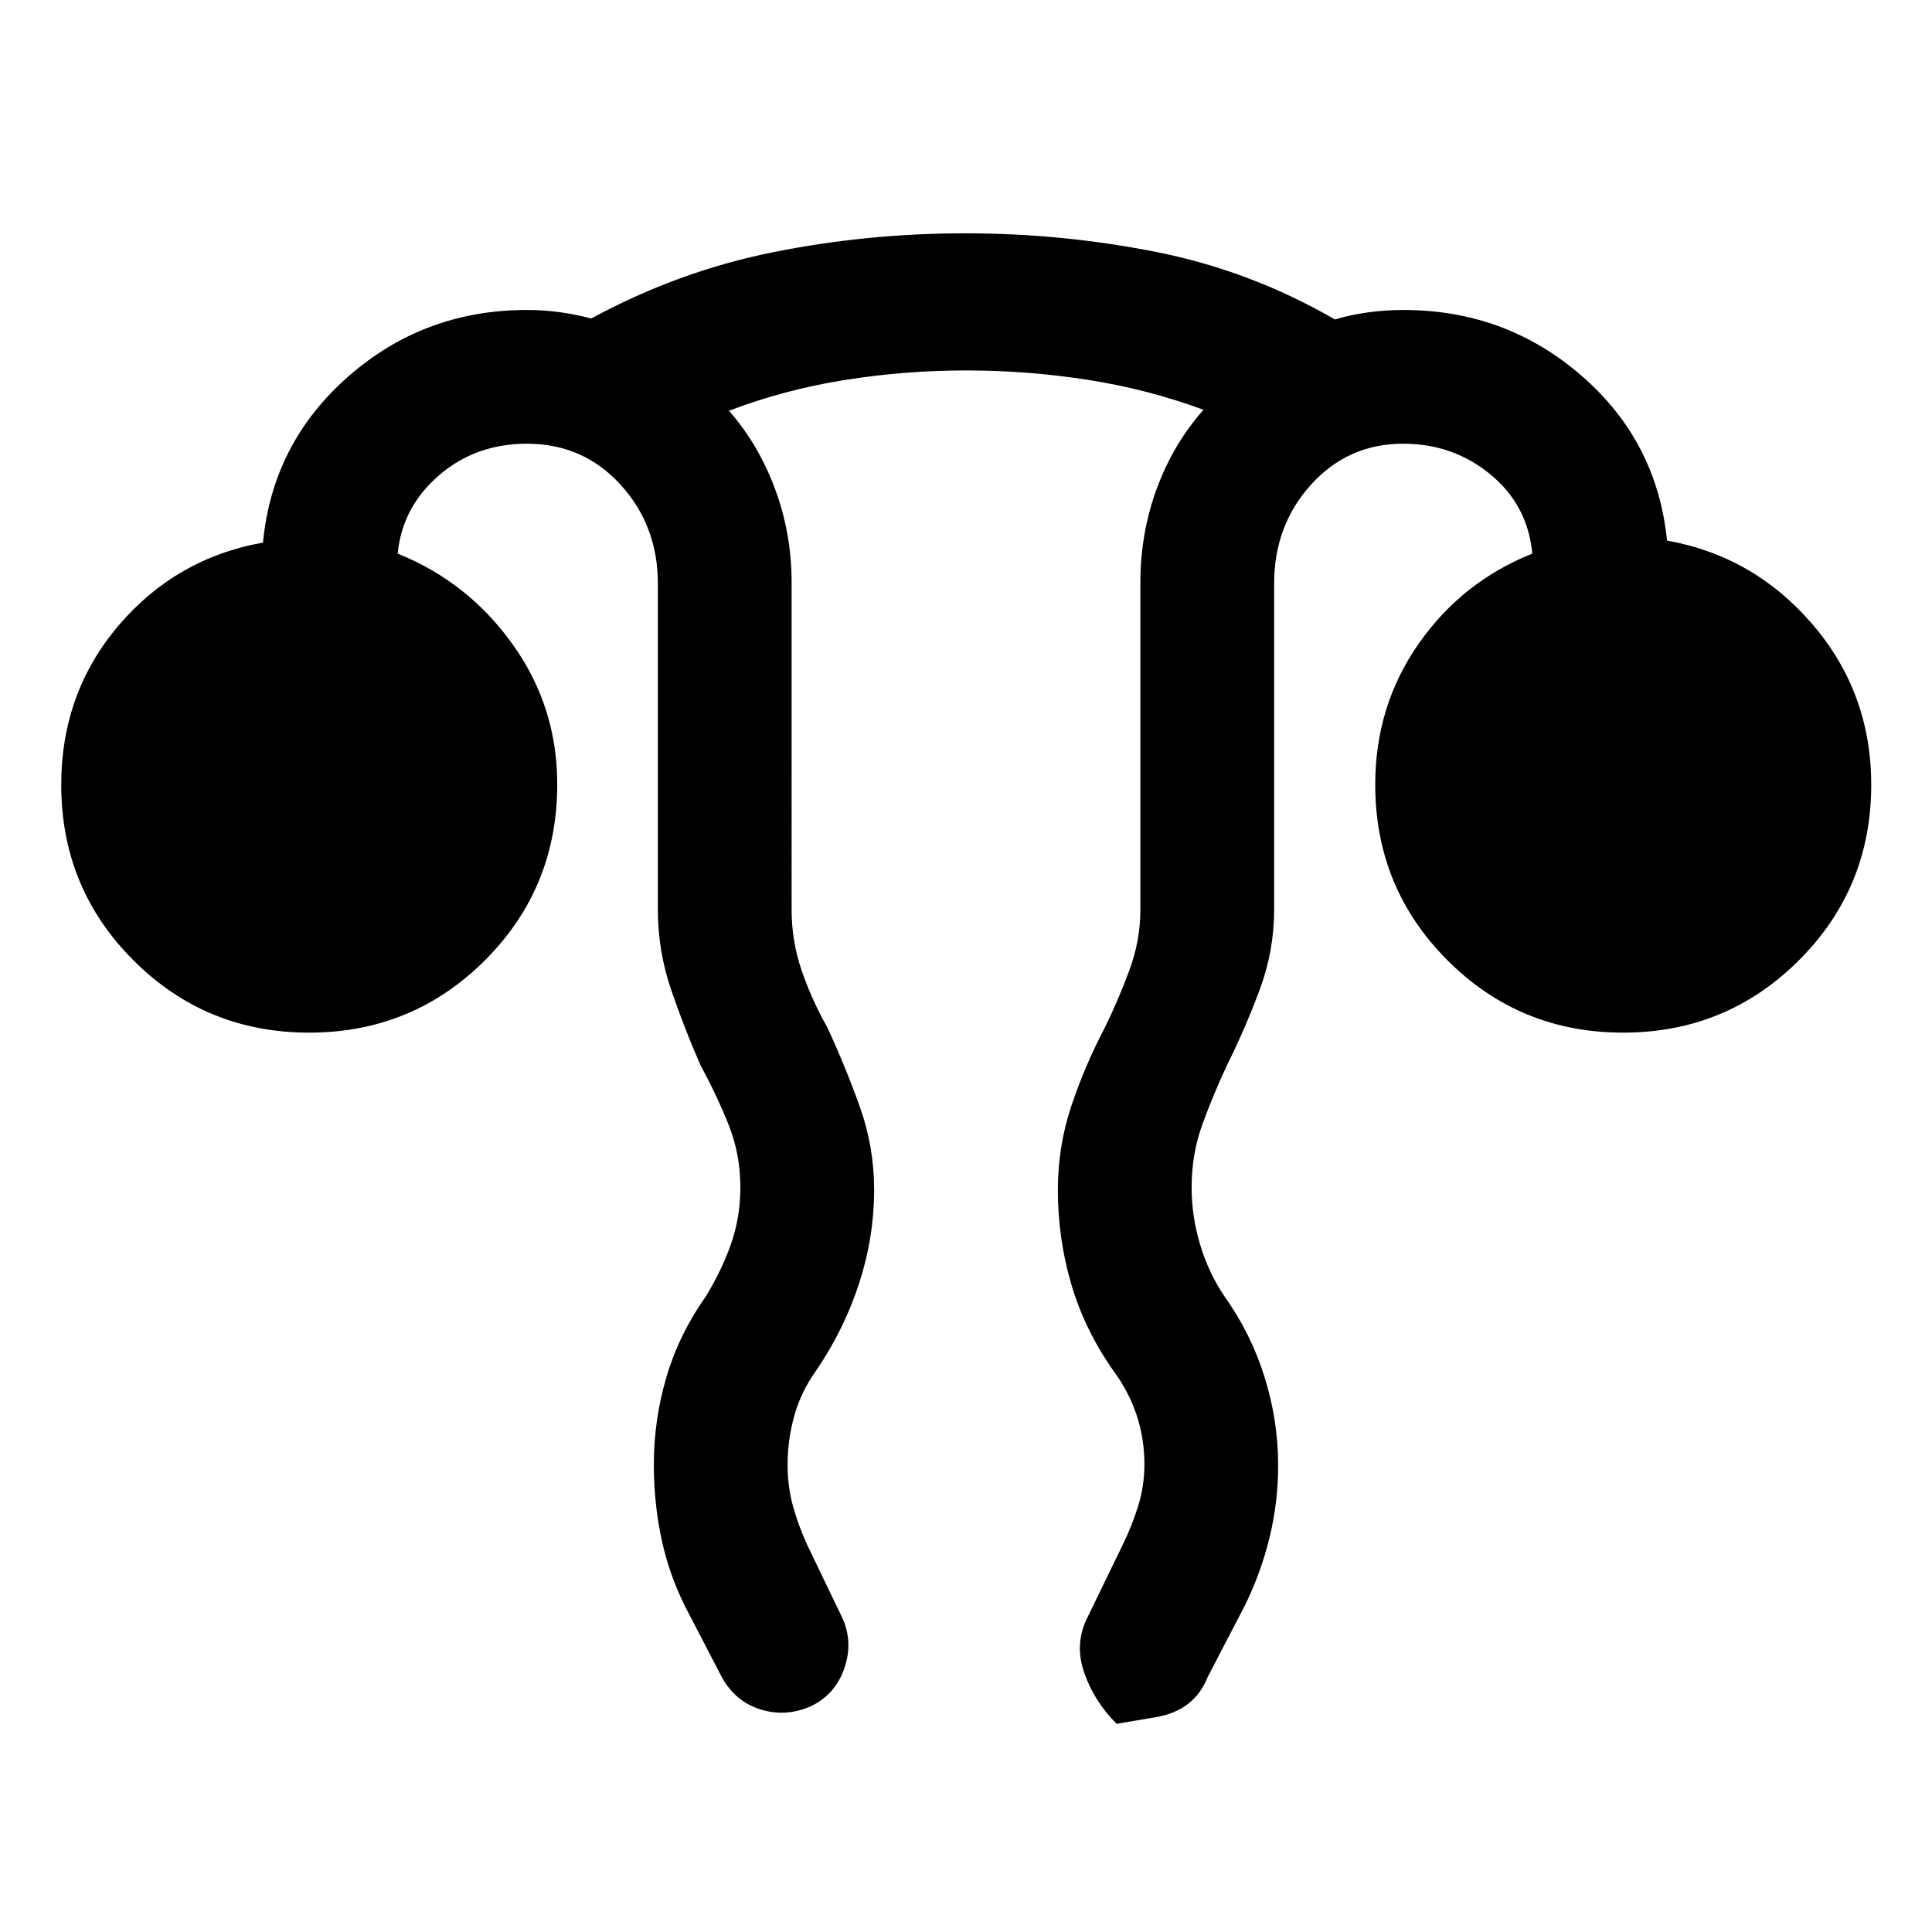 <svg xmlns="http://www.w3.org/2000/svg" width="48" height="48" viewBox="0 -960 960 960"><path d="M324.89-232.22q0-22.33 6.26-43.54t19.46-39.91q7.76-12.53 12.52-25.92 4.76-13.4 4.76-28.41 0-16.56-5.92-31.3-5.92-14.73-13.84-29.27-8.1-18.45-14.67-37.71-6.57-19.25-6.57-39.72v-162q0-28.87-18.57-49.19-18.57-20.33-46.43-20.33-25.62 0-43.83 15.78-18.21 15.78-20.45 38.83 34.84 13.98 57.06 44.98 22.22 31 22.22 69.62 0 51.61-35.96 87.51-35.96 35.91-87.33 35.91T66.33-482.8q-35.9-35.9-35.9-87.2 0-45.72 28.5-79.2 28.5-33.47 71.74-41.19 4.72-49.44 42.36-82.51 37.64-33.08 88.86-33.08 8.15 0 16.33 1.12 8.19 1.12 15.56 3.12 42.98-23.33 89.84-32.83 46.87-9.5 96.15-9.5 47.99 0 94.75 9.27 46.76 9.26 88.8 33.54 7.68-2.32 16.42-3.52 8.75-1.2 17.61-1.2 50.79 0 88.4 32.58 37.62 32.57 42.58 82.01 43.24 7.72 72.35 41.69 29.12 33.98 29.12 79.7 0 51.3-35.96 87.2-35.96 35.91-87.33 35.91t-87.27-35.94q-35.89-35.94-35.89-87.28 0-39.2 21.59-70.05 21.59-30.84 56.45-44.75-2.24-24.05-20.78-39.33-18.55-15.28-43.37-15.28-27.35 0-45.74 20.28-18.39 20.27-18.39 49.24v162q0 20.45-7.15 39.69-7.14 19.24-16.33 37.74-6.81 14.52-12.17 29.26-5.35 14.75-5.35 31.34 0 14.47 4.26 28.53 4.26 14.05 12.02 25.53 13.22 18.53 19.97 40.19 6.75 21.66 6.75 43.79 0 18.29-4.24 35.75-4.23 17.45-12.24 33.85l-18.58 35.71q-6.62 16.69-25.91 19.92l-19.29 3.24q-11.05-10.93-16.1-25.38-5.05-14.44 1.7-27.67l17.44-35.92q4.76-9.77 7.76-19.57 3-9.81 3-20.45 0-12.76-3.88-24.44-3.88-11.68-11.6-22.1-14.38-20.54-20.95-43.2-6.57-22.65-6.57-46.49 0-21.56 6.57-41.38 6.56-19.82 16.67-39.14 6.76-13.76 12.26-28.59t5.5-30.21v-162.41q0-24.8 8.23-47.02 8.23-22.22 23.14-38.94-27.86-10.3-57.74-14.93-29.88-4.63-60.24-4.63-30.37 0-60.31 4.76-29.95 4.76-57.51 15.28 14.56 16.52 22.85 38.72 8.28 22.21 8.28 46.76V-508q0 15.76 5 30.28 5 14.52 12.76 28.29 8.96 19.3 16.1 39.29 7.14 19.99 7.14 41.22 0 23.63-7.43 46.51t-21.29 43.32q-7.52 10.43-10.9 22.4-3.38 11.98-3.38 24.65 0 10.56 2.62 20.2 2.62 9.64 7.06 19.34l17.32 36.02q5.72 12.21 1.23 25.34-4.49 13.13-16.67 18.97-12.43 5.47-24.97 1.59-12.55-3.89-19.23-15.98l-18.58-35.77q-8.07-16.5-11.65-33.97-3.59-17.48-3.59-35.92Z"/></svg>